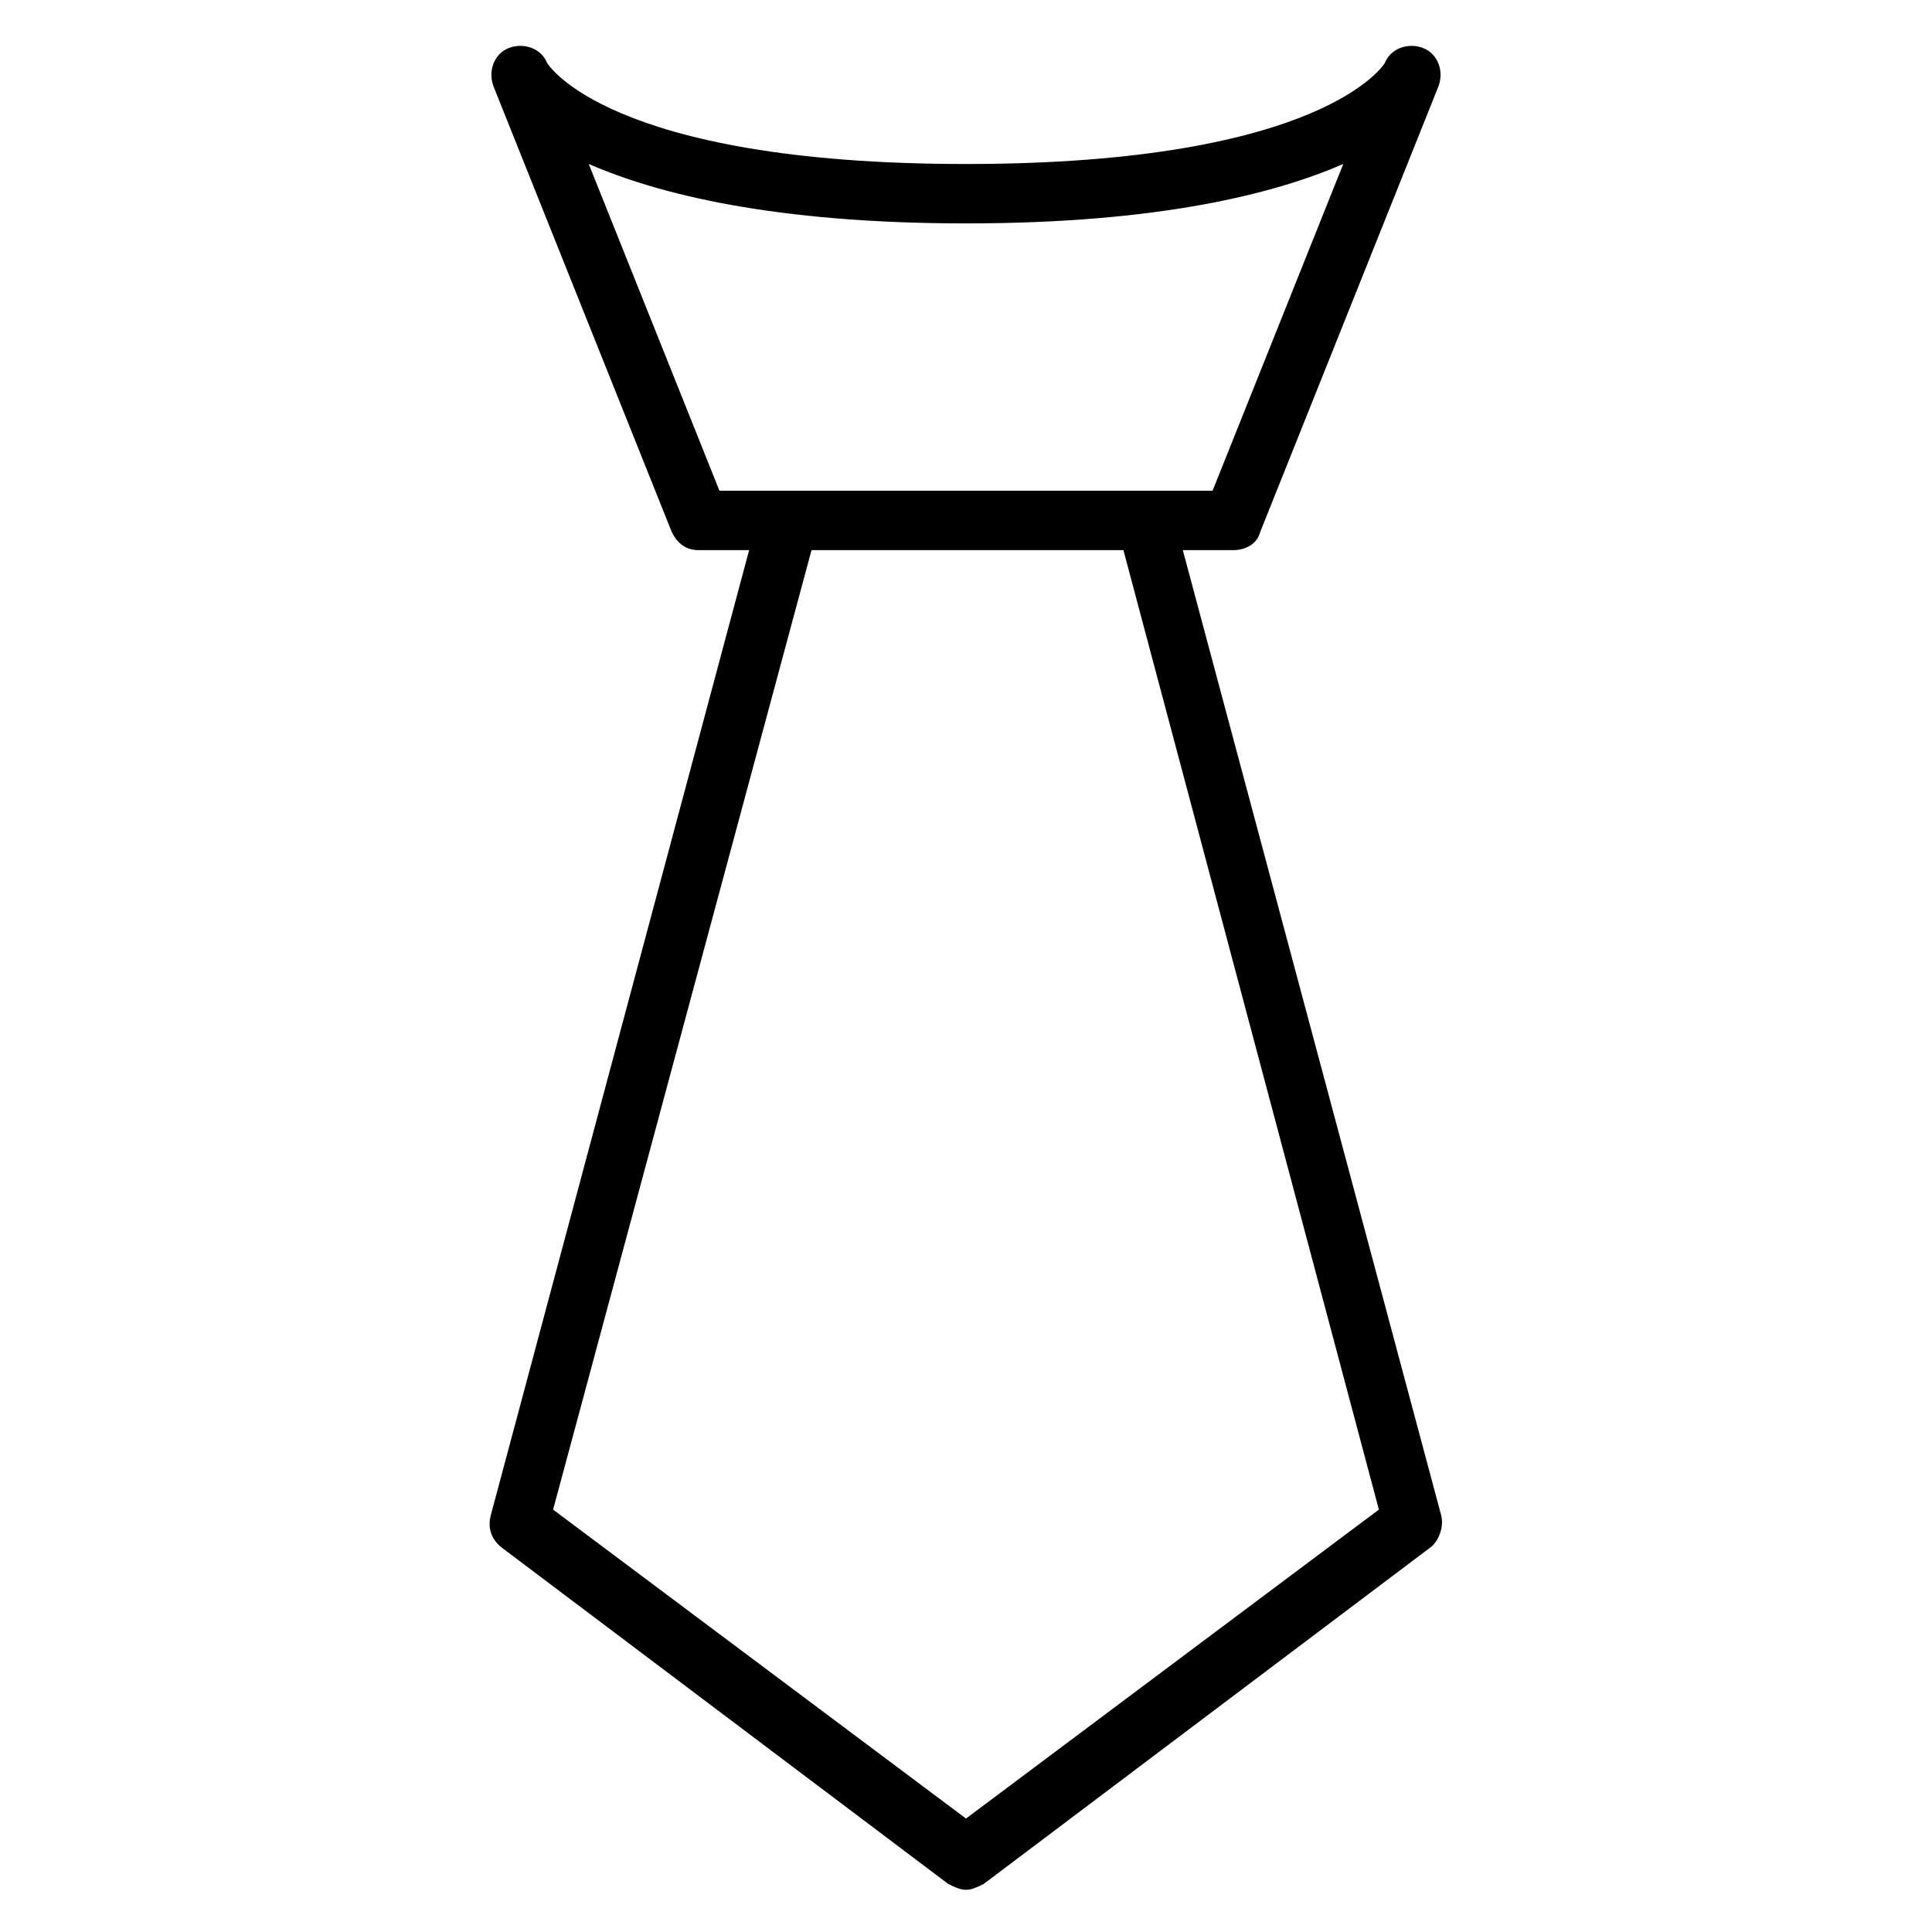 <?xml version="1.0" encoding="UTF-8"?>
<!-- Uploaded to: ICON Repo, www.svgrepo.com, Generator: ICON Repo Mixer Tools -->
<svg fill="#000000" width="800px" height="800px" version="1.1" viewBox="144 144 512 512" xmlns="http://www.w3.org/2000/svg">
 <path d="m477.93 285.07 47.23-118.08c1.574-3.938 0-8.66-3.938-10.234s-8.66 0-10.234 3.938c0 0-15.742 26.766-111 26.766-95.246 0-110.99-26.766-110.99-26.766-1.574-3.938-6.297-5.512-10.234-3.938s-5.512 6.297-3.938 10.234l47.23 118.08c1.574 3.148 3.938 4.723 7.086 4.723h13.383l-68.484 255.84c-0.789 3.148 0 6.297 3.148 8.66l118.08 88.953c1.574 0.789 3.148 1.574 4.723 1.574s3.148-0.789 4.723-1.574l118.08-88.953c2.363-1.574 3.938-5.512 3.148-8.66l-68.488-255.84h13.383c3.148 0 6.297-1.574 7.082-4.723zm31.488 258.99-109.42 81.871-109.42-81.871 68.484-254.27h82.656zm-62.188-270.01h-112.57l-34.637-86.594c18.105 7.871 48.809 15.746 99.977 15.746s81.867-7.871 99.977-15.742l-34.637 86.594z"/>
</svg>